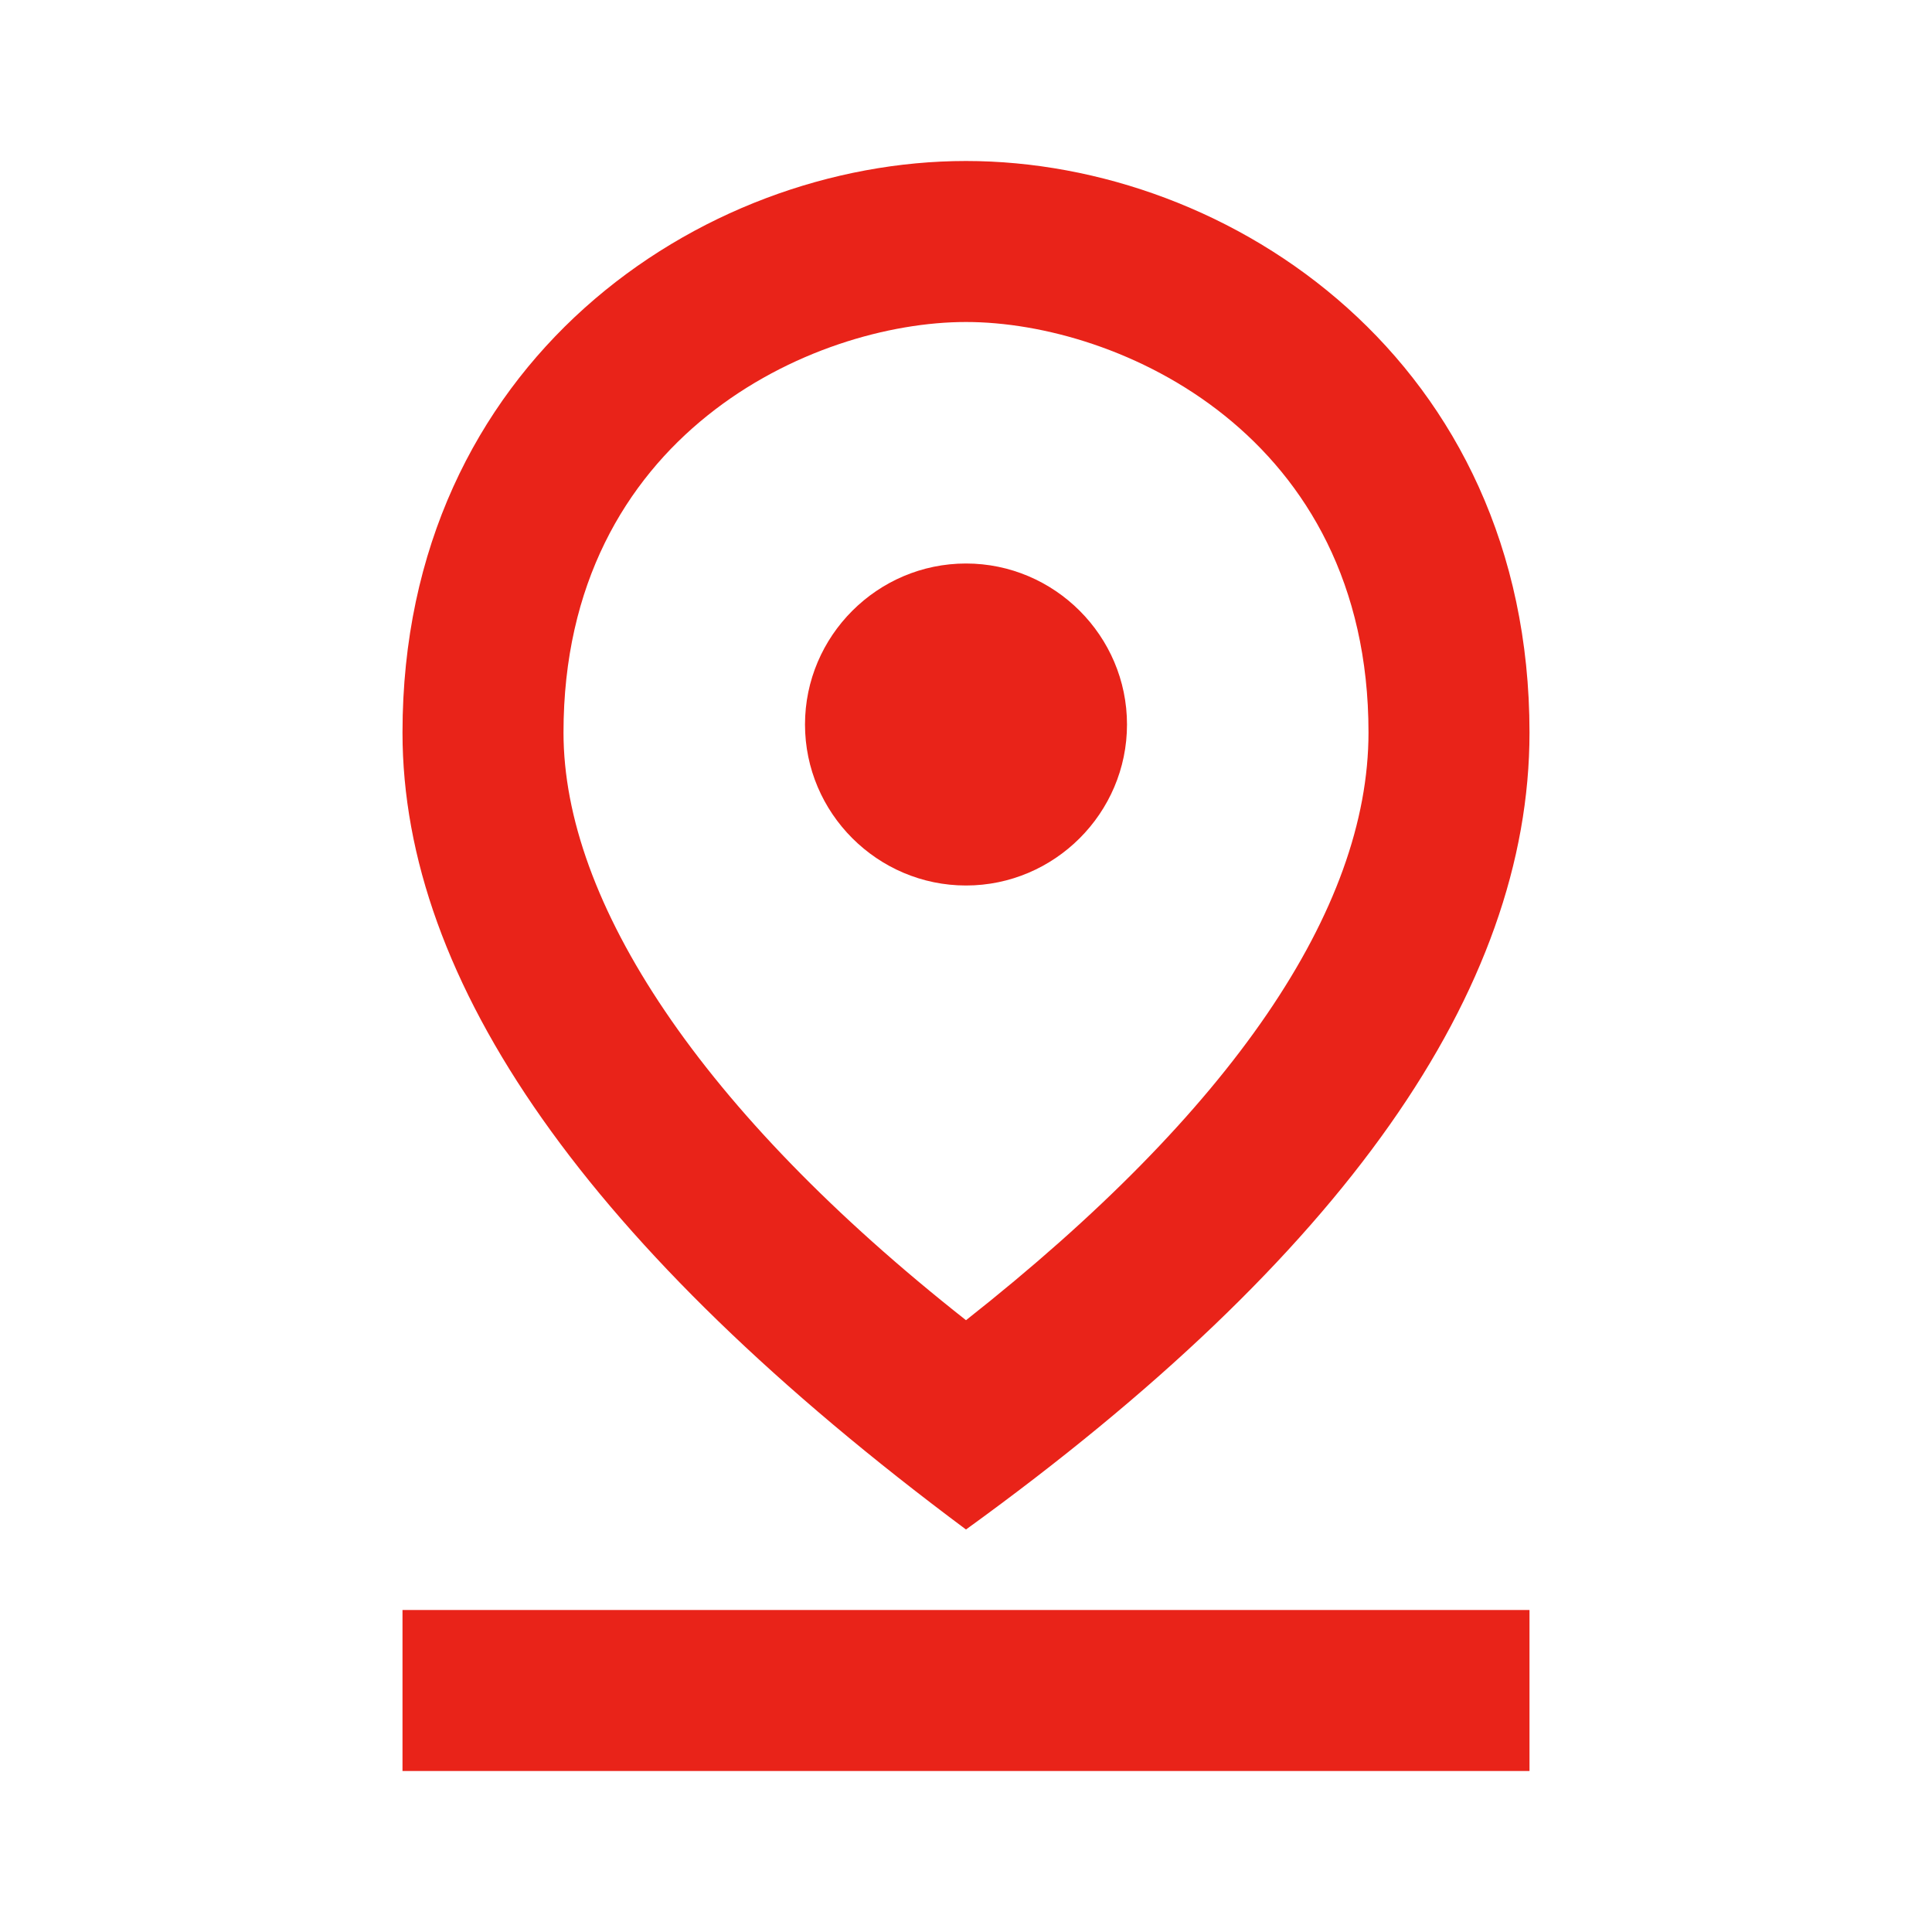<?xml version="1.0" encoding="UTF-8"?> <svg xmlns="http://www.w3.org/2000/svg" xmlns:xlink="http://www.w3.org/1999/xlink" version="1.1" id="Layer_1" x="0px" y="0px" viewBox="0 0 24 24" style="enable-background:new 0 0 24 24;" xml:space="preserve"> <style type="text/css"> .st0{fill:none;} .st1{fill:#E92319;} </style> <path class="st0" d="M0,0h24v24H0V0z"></path> <path class="st1" d="M12,4c1.9,0,5,1.4,5,5.1c0,2.2-1.7,4.7-5,7.3c-3.3-2.6-5-5.2-5-7.3C7,5.4,10.1,4,12,4 M12,2C8.7,2,5,4.5,5,9.1 c0,3.1,2.3,6.4,7,9.9c4.7-3.4,7-6.7,7-9.9C19,4.5,15.3,2,12,2z"></path> <path class="st1" d="M12,7c-1.1,0-2,0.9-2,2s0.9,2,2,2c1.1,0,2-0.9,2-2S13.1,7,12,7z M5,20h14v2H5V20z"></path> </svg> 